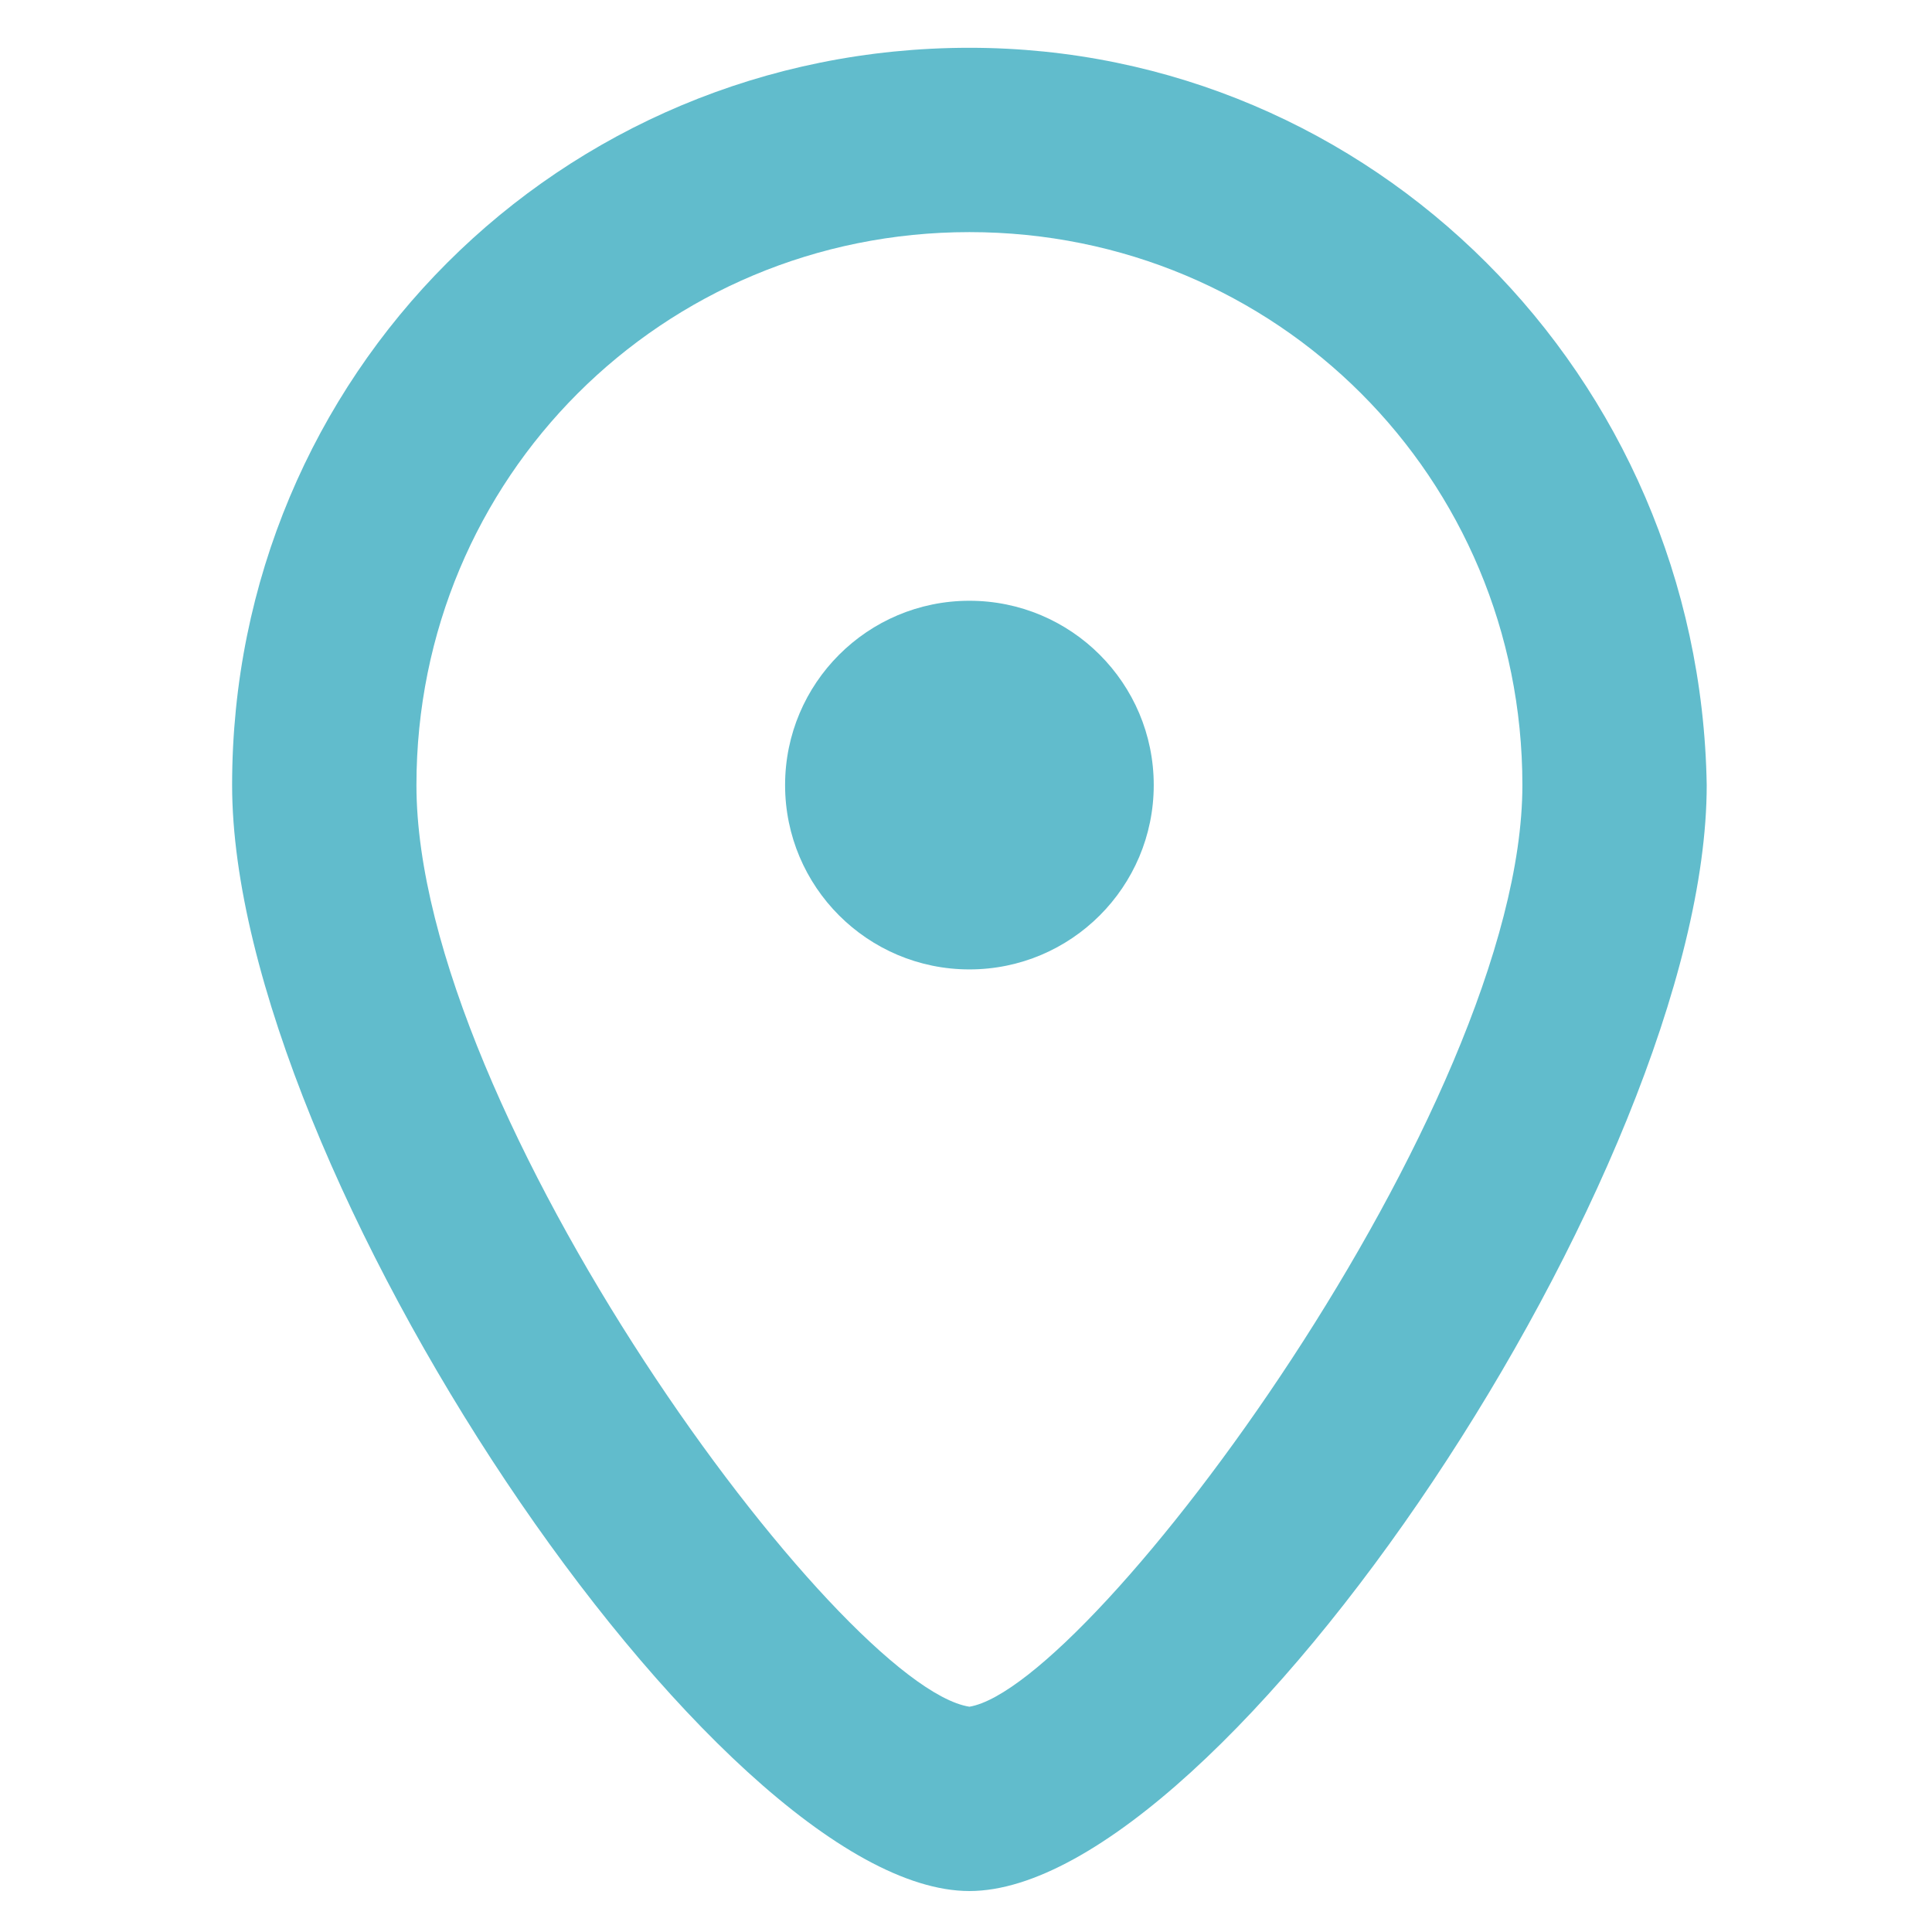 <?xml version="1.0" encoding="utf-8"?>
<!-- Generator: Adobe Illustrator 24.1.0, SVG Export Plug-In . SVG Version: 6.00 Build 0)  -->
<svg version="1.1" id="圖層_1" xmlns="http://www.w3.org/2000/svg" xmlns:xlink="http://www.w3.org/1999/xlink" x="0px" y="0px"
	 viewBox="0 0 28.3 28.3" style="enable-background:new 0 0 28.3 28.3;" xml:space="preserve">
<style type="text/css">
	.st0{fill:#352484;}
	.st1{fill:#777777;}
	.st2{fill:#FFFFFF;}
	.st3{fill:#AAAAAA;}
	.st4{fill-rule:evenodd;clip-rule:evenodd;fill:#352484;}
	.st5{fill-rule:evenodd;clip-rule:evenodd;fill:#777777;}
	.st6{fill-rule:evenodd;clip-rule:evenodd;fill:#FFFFFF;}
	.st7{enable-background:new    ;}
	.st8{fill:#D7E2F7;}
	.st9{fill:#13ACC4;}
	.st10{fill:#61BCCC;}
</style>
<g id="Group_8882" transform="translate(419 2281)">
	<path id="Path_6484" class="st10" d="M-404.8-2280.3c-6,0-10.8,4.8-10.8,10.8c0,5.6,7.1,16.2,10.8,16.2c3.7,0,10.8-10.6,10.8-16.2
		C-394.1-2275.5-398.9-2280.3-404.8-2280.3z M-404.8-2256c-1.9-0.3-8.1-8.7-8.1-13.5c0-4.5,3.6-8.1,8.1-8.1c4.5,0,8.1,3.6,8.1,8.1
		C-396.7-2264.8-403-2256.3-404.8-2256L-404.8-2256z"/>
	<ellipse id="Ellipse_358" class="st10" cx="-404.8" cy="-2269.5" rx="2.7" ry="2.7"/>
</g>
</svg>
